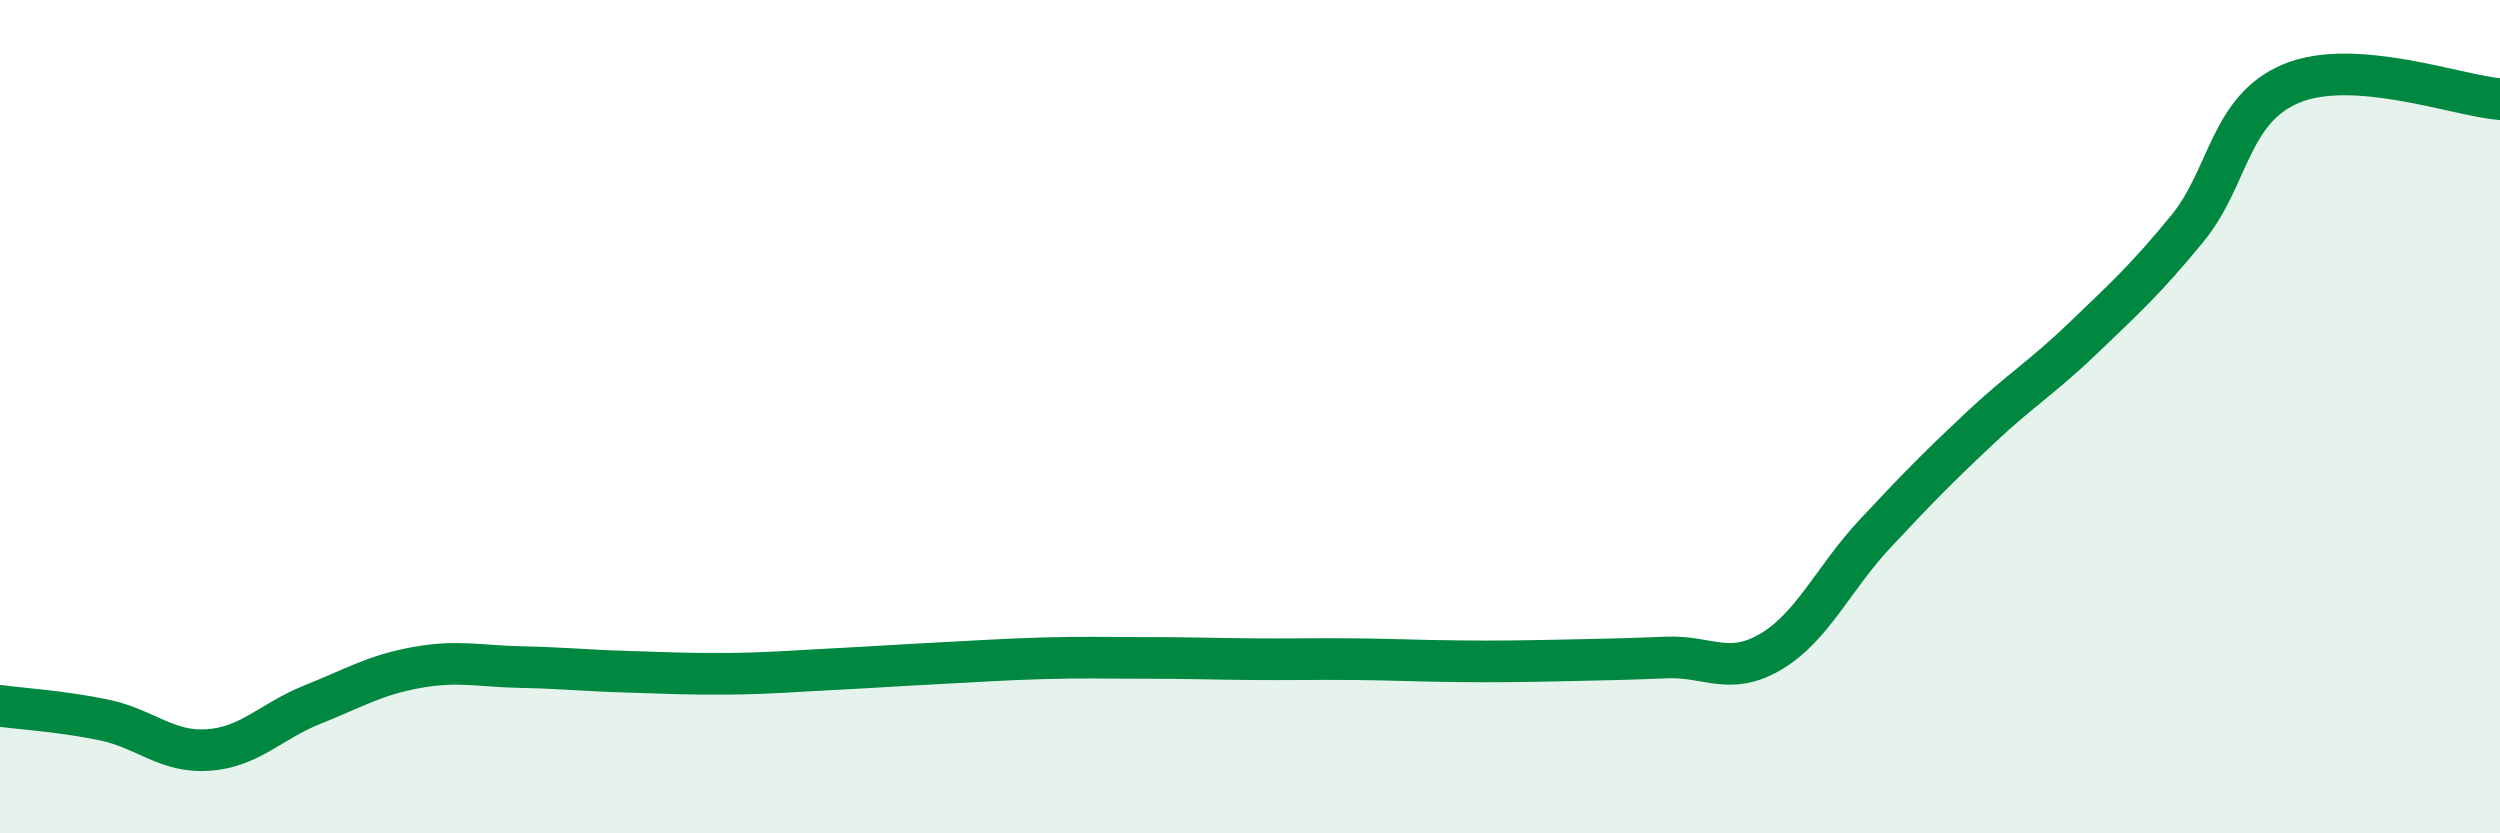 
    <svg width="60" height="20" viewBox="0 0 60 20" xmlns="http://www.w3.org/2000/svg">
      <path
        d="M 0,16.94 C 0.5,17.01 1.5,17.07 2.5,17.28 C 3.5,17.49 4,18.07 5,18 C 6,17.93 6.5,17.31 7.5,16.91 C 8.5,16.51 9,16.2 10,16.02 C 11,15.84 11.5,15.99 12.5,16.01 C 13.5,16.03 14,16.09 15,16.12 C 16,16.15 16.5,16.18 17.5,16.17 C 18.5,16.16 19,16.11 20,16.06 C 21,16.01 21.5,15.97 22.5,15.92 C 23.5,15.87 24,15.83 25,15.8 C 26,15.77 26.5,15.79 27.5,15.79 C 28.5,15.79 29,15.81 30,15.82 C 31,15.83 31.5,15.81 32.5,15.82 C 33.5,15.83 34,15.86 35,15.87 C 36,15.88 36.5,15.87 37.5,15.85 C 38.5,15.83 39,15.82 40,15.78 C 41,15.74 41.5,16.23 42.5,15.64 C 43.5,15.05 44,13.88 45,12.81 C 46,11.74 46.5,11.23 47.5,10.29 C 48.5,9.35 49,9.07 50,8.11 C 51,7.15 51.5,6.7 52.5,5.48 C 53.5,4.26 53.5,2.62 55,2 C 56.5,1.38 59,2.3 60,2.38L60 20L0 20Z"
        fill="#008740"
        opacity="0.1"
        stroke-linecap="round"
        stroke-linejoin="round"
      />
      <path
        d="M 0,16.94 C 0.5,17.01 1.5,17.07 2.5,17.28 C 3.5,17.49 4,18.07 5,18 C 6,17.93 6.5,17.31 7.5,16.91 C 8.5,16.51 9,16.2 10,16.02 C 11,15.84 11.5,15.99 12.5,16.01 C 13.5,16.03 14,16.09 15,16.12 C 16,16.15 16.5,16.18 17.5,16.17 C 18.5,16.16 19,16.11 20,16.06 C 21,16.01 21.5,15.97 22.5,15.92 C 23.5,15.87 24,15.83 25,15.8 C 26,15.77 26.5,15.79 27.5,15.79 C 28.5,15.79 29,15.81 30,15.82 C 31,15.83 31.5,15.81 32.5,15.82 C 33.5,15.83 34,15.86 35,15.87 C 36,15.88 36.5,15.87 37.5,15.85 C 38.5,15.83 39,15.82 40,15.78 C 41,15.74 41.5,16.23 42.5,15.64 C 43.5,15.05 44,13.88 45,12.81 C 46,11.74 46.5,11.23 47.5,10.29 C 48.5,9.35 49,9.07 50,8.11 C 51,7.15 51.5,6.7 52.5,5.48 C 53.5,4.26 53.5,2.62 55,2 C 56.5,1.38 59,2.3 60,2.38"
        stroke="#008740"
        stroke-width="1"
        fill="none"
        stroke-linecap="round"
        stroke-linejoin="round"
      />
    </svg>
  